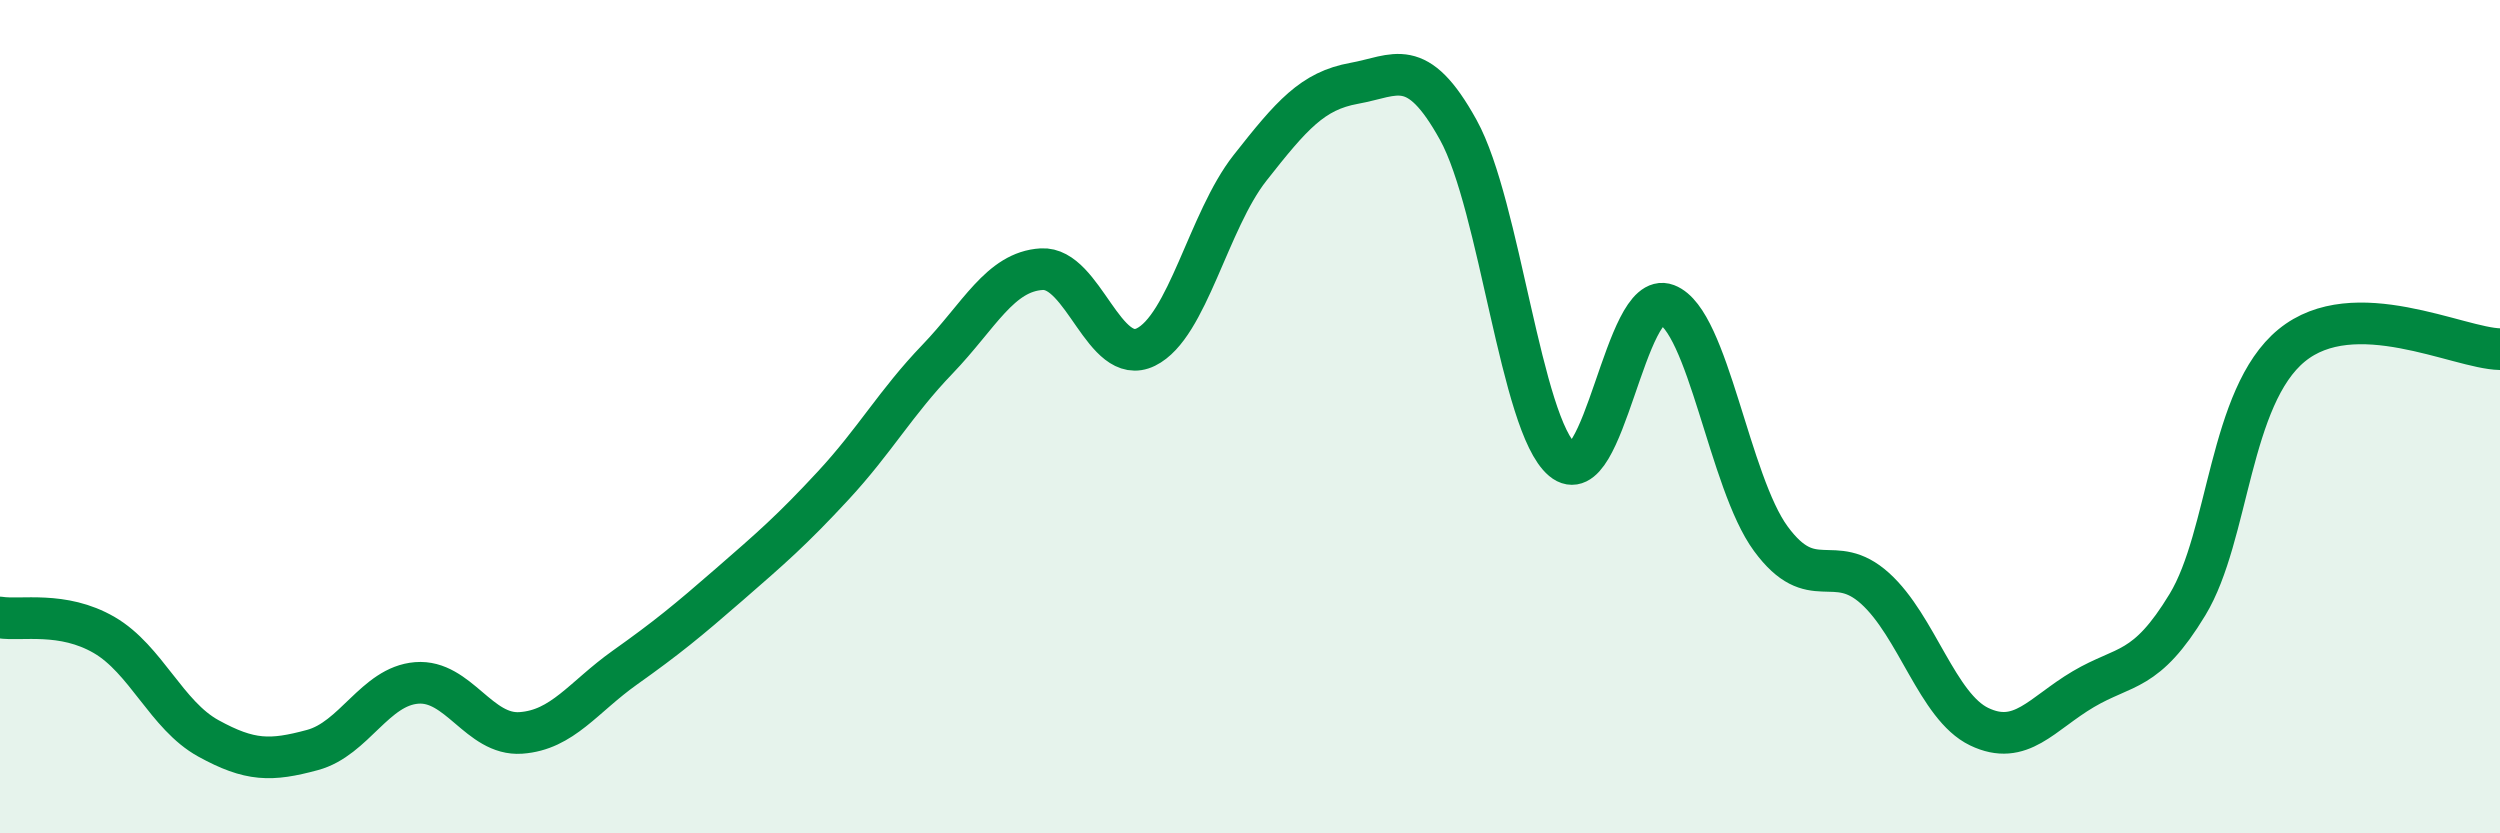 
    <svg width="60" height="20" viewBox="0 0 60 20" xmlns="http://www.w3.org/2000/svg">
      <path
        d="M 0,14.82 C 0.5,14.9 1.5,14.66 2.5,15.24 C 3.5,15.82 4,17.17 5,17.72 C 6,18.27 6.5,18.27 7.5,18 C 8.5,17.73 9,16.47 10,16.39 C 11,16.31 11.5,17.66 12.5,17.59 C 13.5,17.52 14,16.73 15,16.02 C 16,15.31 16.5,14.9 17.5,14.03 C 18.5,13.16 19,12.73 20,11.65 C 21,10.57 21.5,9.66 22.5,8.62 C 23.5,7.58 24,6.52 25,6.46 C 26,6.4 26.5,8.82 27.5,8.33 C 28.5,7.84 29,5.3 30,4.03 C 31,2.76 31.5,2.18 32.5,2 C 33.5,1.82 34,1.31 35,3.12 C 36,4.93 36.5,10.2 37.5,11.04 C 38.5,11.88 39,6.93 40,7.31 C 41,7.69 41.5,11.57 42.5,12.93 C 43.5,14.29 44,13.22 45,14.12 C 46,15.02 46.5,16.96 47.5,17.44 C 48.5,17.92 49,17.13 50,16.54 C 51,15.95 51.5,16.16 52.5,14.51 C 53.5,12.86 53.5,9.52 55,8.29 C 56.5,7.06 59,8.36 60,8.38L60 20L0 20Z"
        fill="#008740"
        opacity="0.1"
        stroke-linecap="round"
        stroke-linejoin="round"
      />
      <path
        d="M 0,14.82 C 0.5,14.9 1.5,14.66 2.5,15.24 C 3.5,15.82 4,17.17 5,17.72 C 6,18.27 6.5,18.27 7.5,18 C 8.5,17.73 9,16.47 10,16.39 C 11,16.31 11.5,17.66 12.5,17.59 C 13.5,17.52 14,16.73 15,16.02 C 16,15.31 16.5,14.9 17.5,14.03 C 18.5,13.16 19,12.73 20,11.65 C 21,10.57 21.5,9.66 22.5,8.62 C 23.5,7.58 24,6.52 25,6.46 C 26,6.4 26.5,8.82 27.5,8.33 C 28.5,7.84 29,5.3 30,4.03 C 31,2.76 31.5,2.18 32.5,2 C 33.5,1.82 34,1.31 35,3.12 C 36,4.93 36.5,10.2 37.5,11.04 C 38.5,11.88 39,6.93 40,7.31 C 41,7.69 41.5,11.57 42.5,12.93 C 43.5,14.29 44,13.22 45,14.12 C 46,15.02 46.5,16.96 47.5,17.44 C 48.5,17.92 49,17.13 50,16.54 C 51,15.95 51.5,16.16 52.5,14.51 C 53.5,12.86 53.5,9.52 55,8.29 C 56.5,7.06 59,8.36 60,8.38"
        stroke="#008740"
        stroke-width="1"
        fill="none"
        stroke-linecap="round"
        stroke-linejoin="round"
      />
    </svg>
  